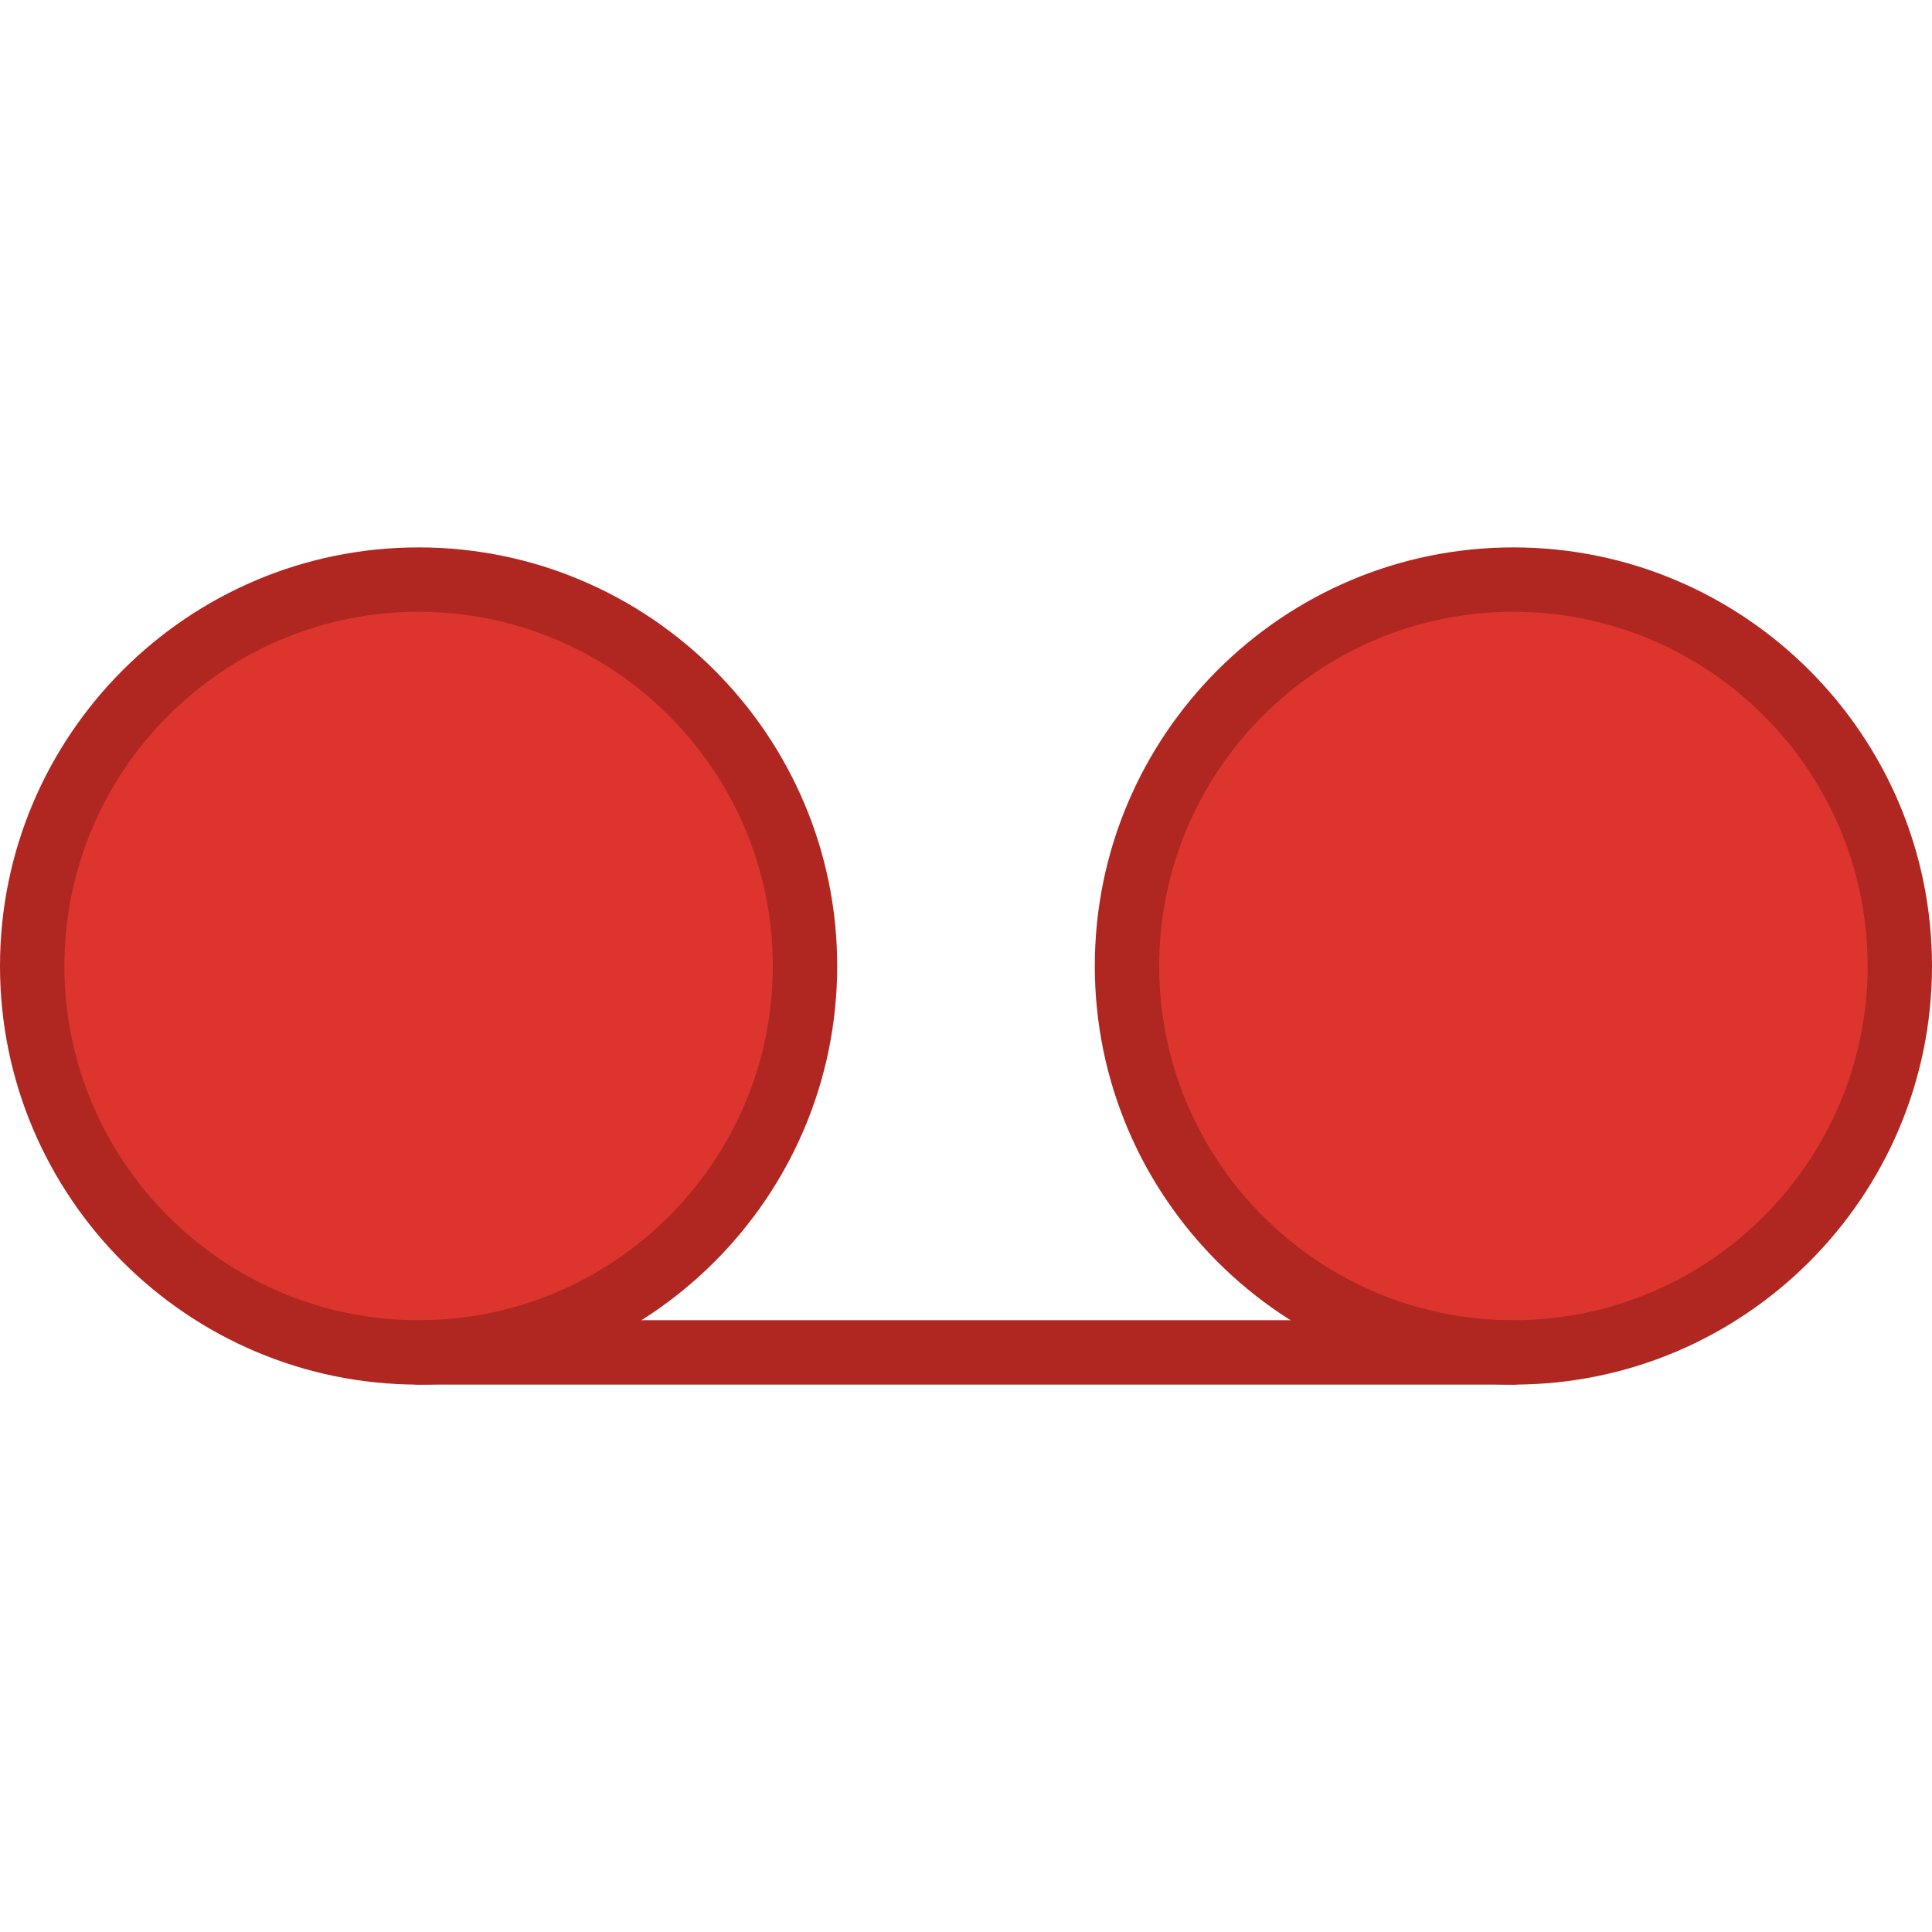<?xml version="1.0"?>
 <!-- Generator: Adobe Illustrator 19.0.0, SVG Export Plug-In . SVG Version: 6.00 Build 0) --> <svg version="1.1" id="Capa_1" xmlns="http://www.w3.org/2000/svg" xmlns:xlink="http://www.w3.org/1999/xlink" x="0px" y="0px" viewBox="0 0 60 60" style="enable-background:new 0 0 60 60;" xml:space="preserve" width="60" height="60"> <g> <circle style="fill:#DD352E;" cx="13" cy="30" r="12"></circle> <path style="fill:#B02721;" d="M13,43C5.832,43,0,37.168,0,30s5.832-13,13-13s13,5.832,13,13S20.168,43,13,43z M13,19 C6.935,19,2,23.935,2,30s4.935,11,11,11s11-4.935,11-11S19.065,19,13,19z"></path> </g> <g> <circle style="fill:#DD352E;" cx="47" cy="30" r="12"></circle> <path style="fill:#B02721;" d="M47,43c-7.168,0-13-5.832-13-13s5.832-13,13-13s13,5.832,13,13S54.168,43,47,43z M47,19 c-6.065,0-11,4.935-11,11s4.935,11,11,11s11-4.935,11-11S53.065,19,47,19z"></path> </g> <path style="fill:#B02721;" d="M47,43H13c-0.553,0-1-0.448-1-1s0.447-1,1-1h34c0.553,0,1,0.448,1,1S47.553,43,47,43z"></path> <g> </g> <g> </g> <g> </g> <g> </g> <g> </g> <g> </g> <g> </g> <g> </g> <g> </g> <g> </g> <g> </g> <g> </g> <g> </g> <g> </g> <g> </g> </svg> 